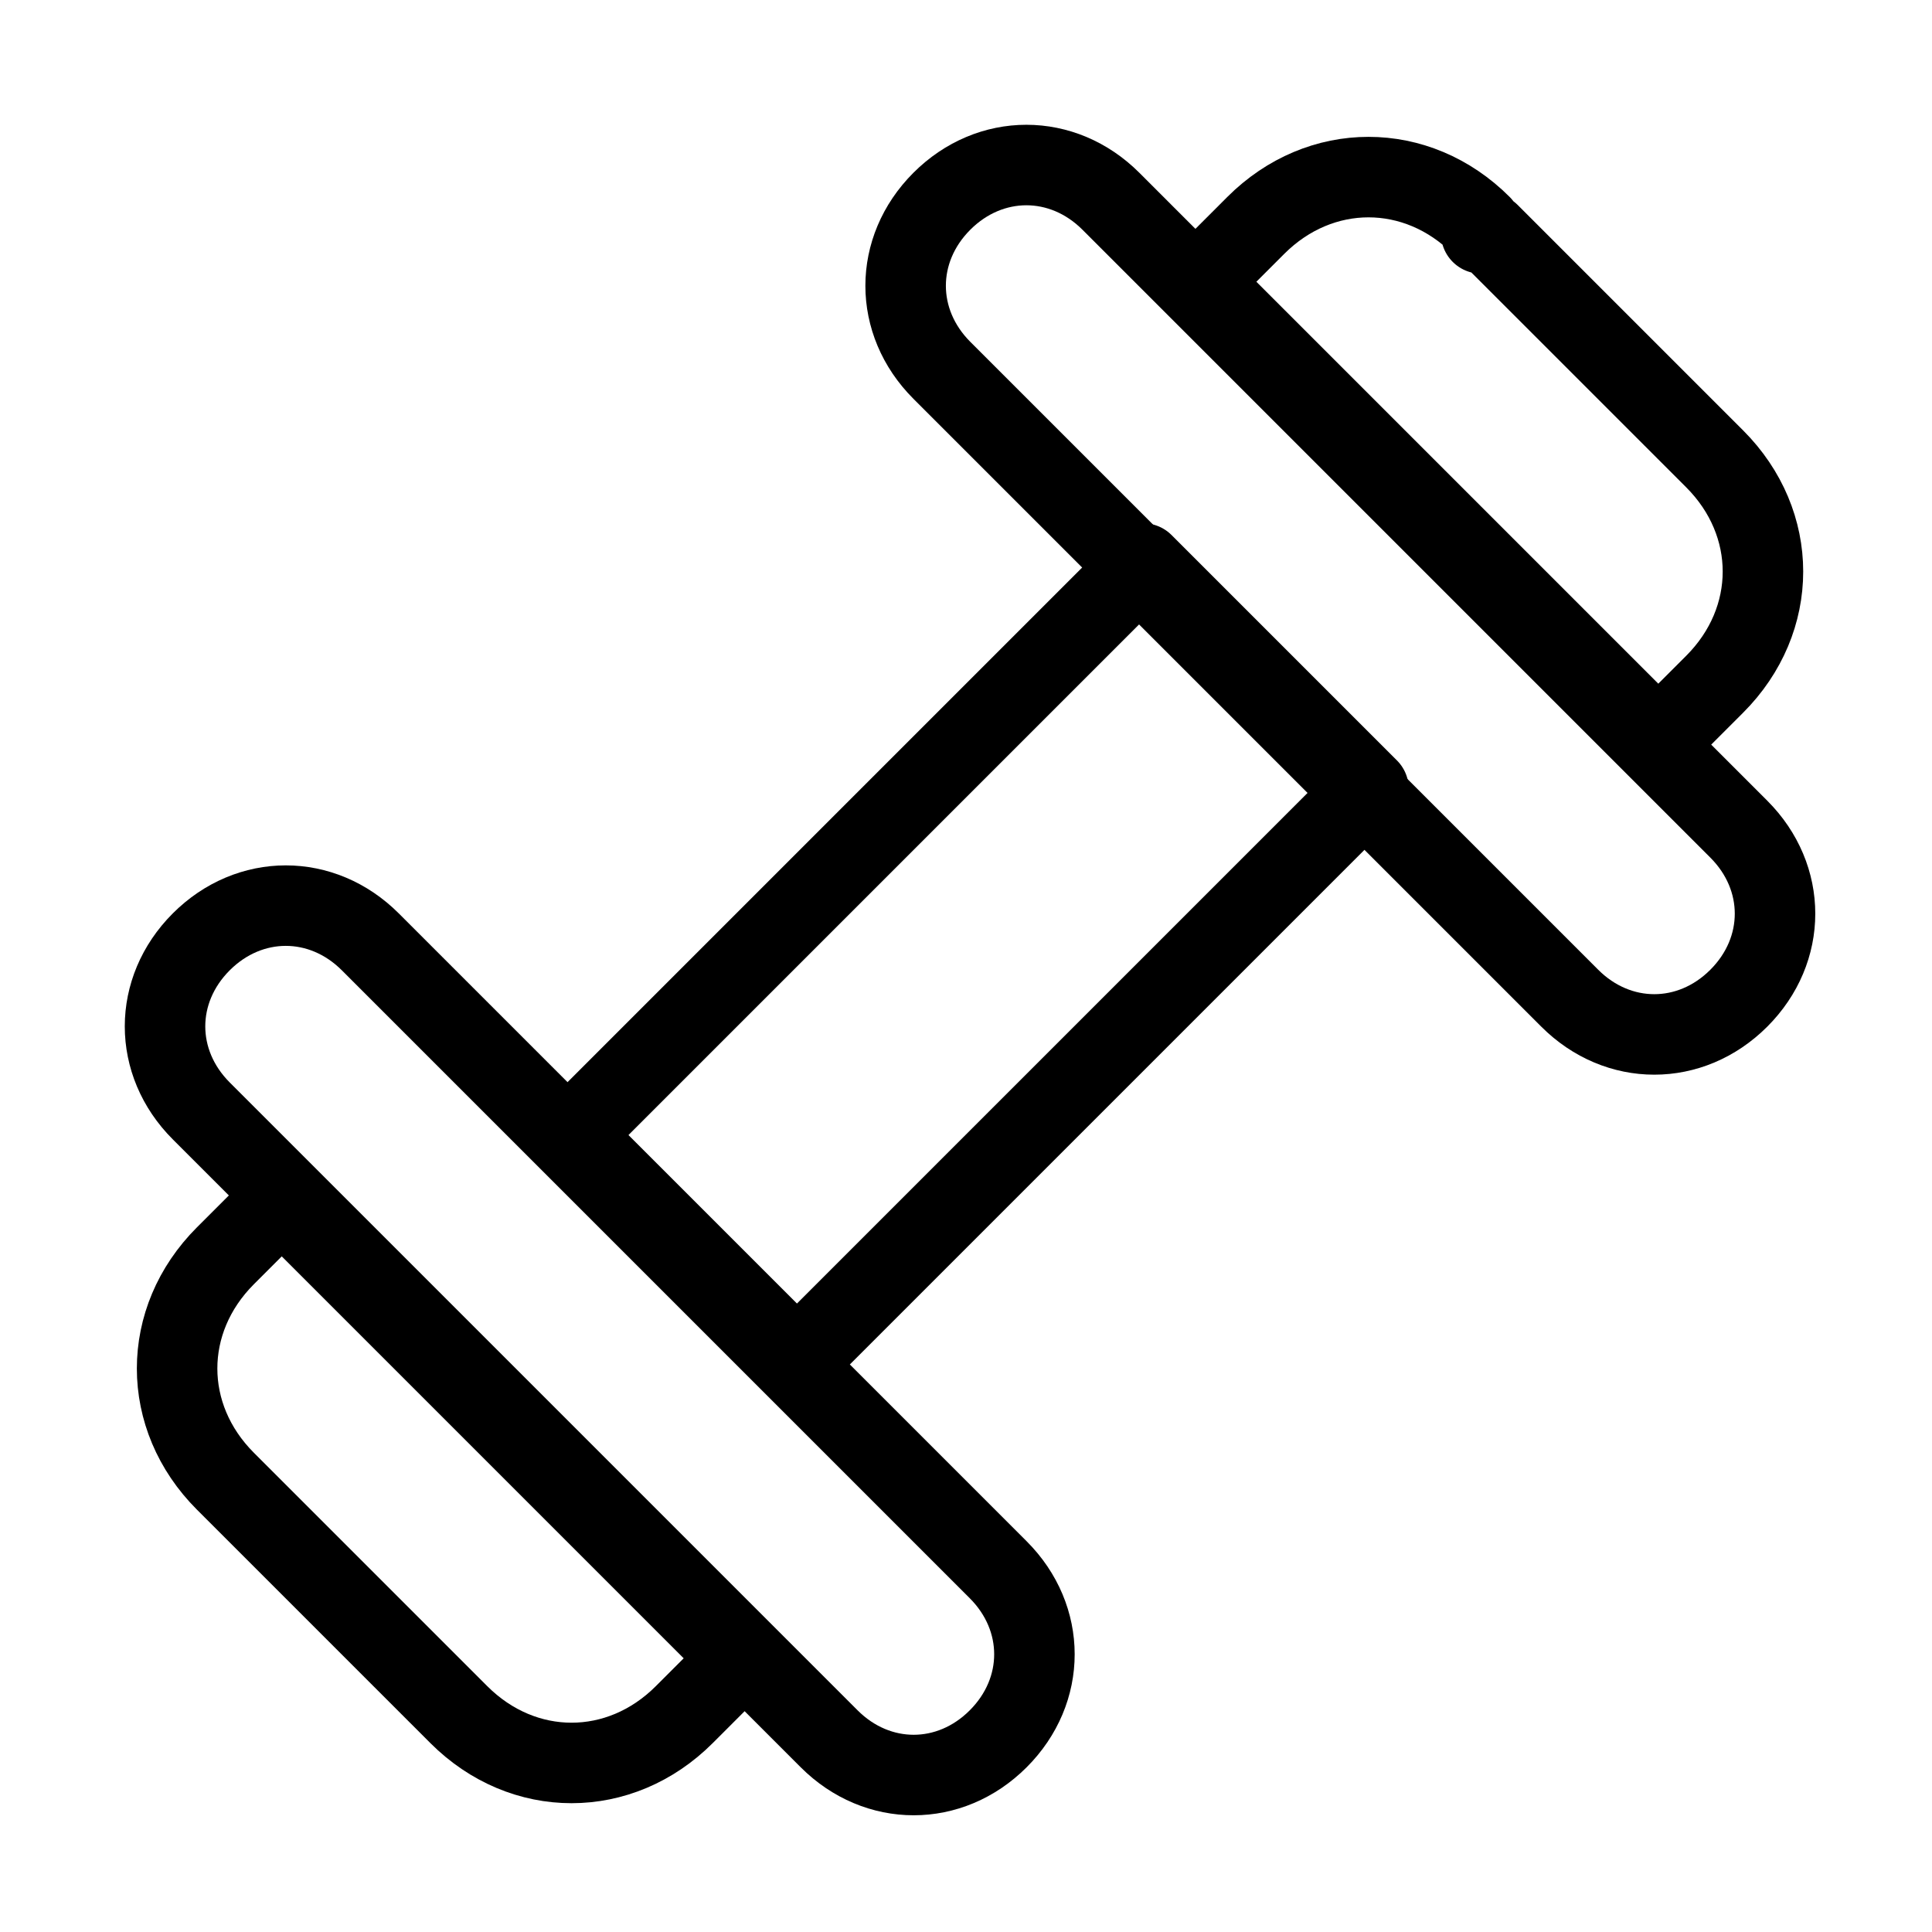 <?xml version="1.0" encoding="UTF-8"?> <svg xmlns="http://www.w3.org/2000/svg" id="Layer_1" version="1.1" viewBox="0 0 24 24"><defs><style> .st0 { fill: none; stroke: #000; stroke-linecap: round; stroke-linejoin: round; } </style></defs><path id="tSvg30dc7a3dfc" class="st0" d="M2.5,13.8c-.6-.6-.6-1.5,0-2.1.6-.6,1.5-.6,2.1,0,2.6,2.6,5.2,5.2,7.8,7.8.6.6.6,1.5,0,2.1s-1.5.6-2.1,0c-2.6-2.6-5.2-5.2-7.8-7.8Z"></path><path id="tSvge63fefc05d" class="st0" d="M7.1,14.1c2.4-2.4,4.7-4.7,7.1-7.1.9.9,1.9,1.9,2.8,2.8-2.4,2.4-4.7,4.7-7.1,7.1-.9-.9-1.9-1.9-2.8-2.8Z"></path><path id="tSvg1004eb62b5b" class="st0" d="M2.8,18.4c-.8-.8-.8-2,0-2.8.2-.2.5-.5.7-.7,1.9,1.9,3.8,3.8,5.7,5.7-.2.2-.5.5-.7.7-.8.8-2,.8-2.8,0s-1.9-1.9-2.8-2.8h0Z"></path><path id="tSvgdbdc6cbe05" class="st0" d="M13.8,2.5c-.6-.6-1.5-.6-2.1,0-.6.6-.6,1.5,0,2.1,2.6,2.6,5.2,5.2,7.8,7.8.6.6,1.5.6,2.1,0s.6-1.5,0-2.1c-2.6-2.6-5.2-5.2-7.8-7.8Z"></path><path id="tSvgfc69e128d0" class="st0" d="M18.4,2.8c-.8-.8-2-.8-2.8,0-.2.2-.5.5-.7.7,1.9,1.9,3.8,3.8,5.7,5.7.2-.2.5-.5.7-.7.8-.8.8-2,0-2.8-.9-.9-1.9-1.9-2.8-2.8h-.1Z"></path></svg> 